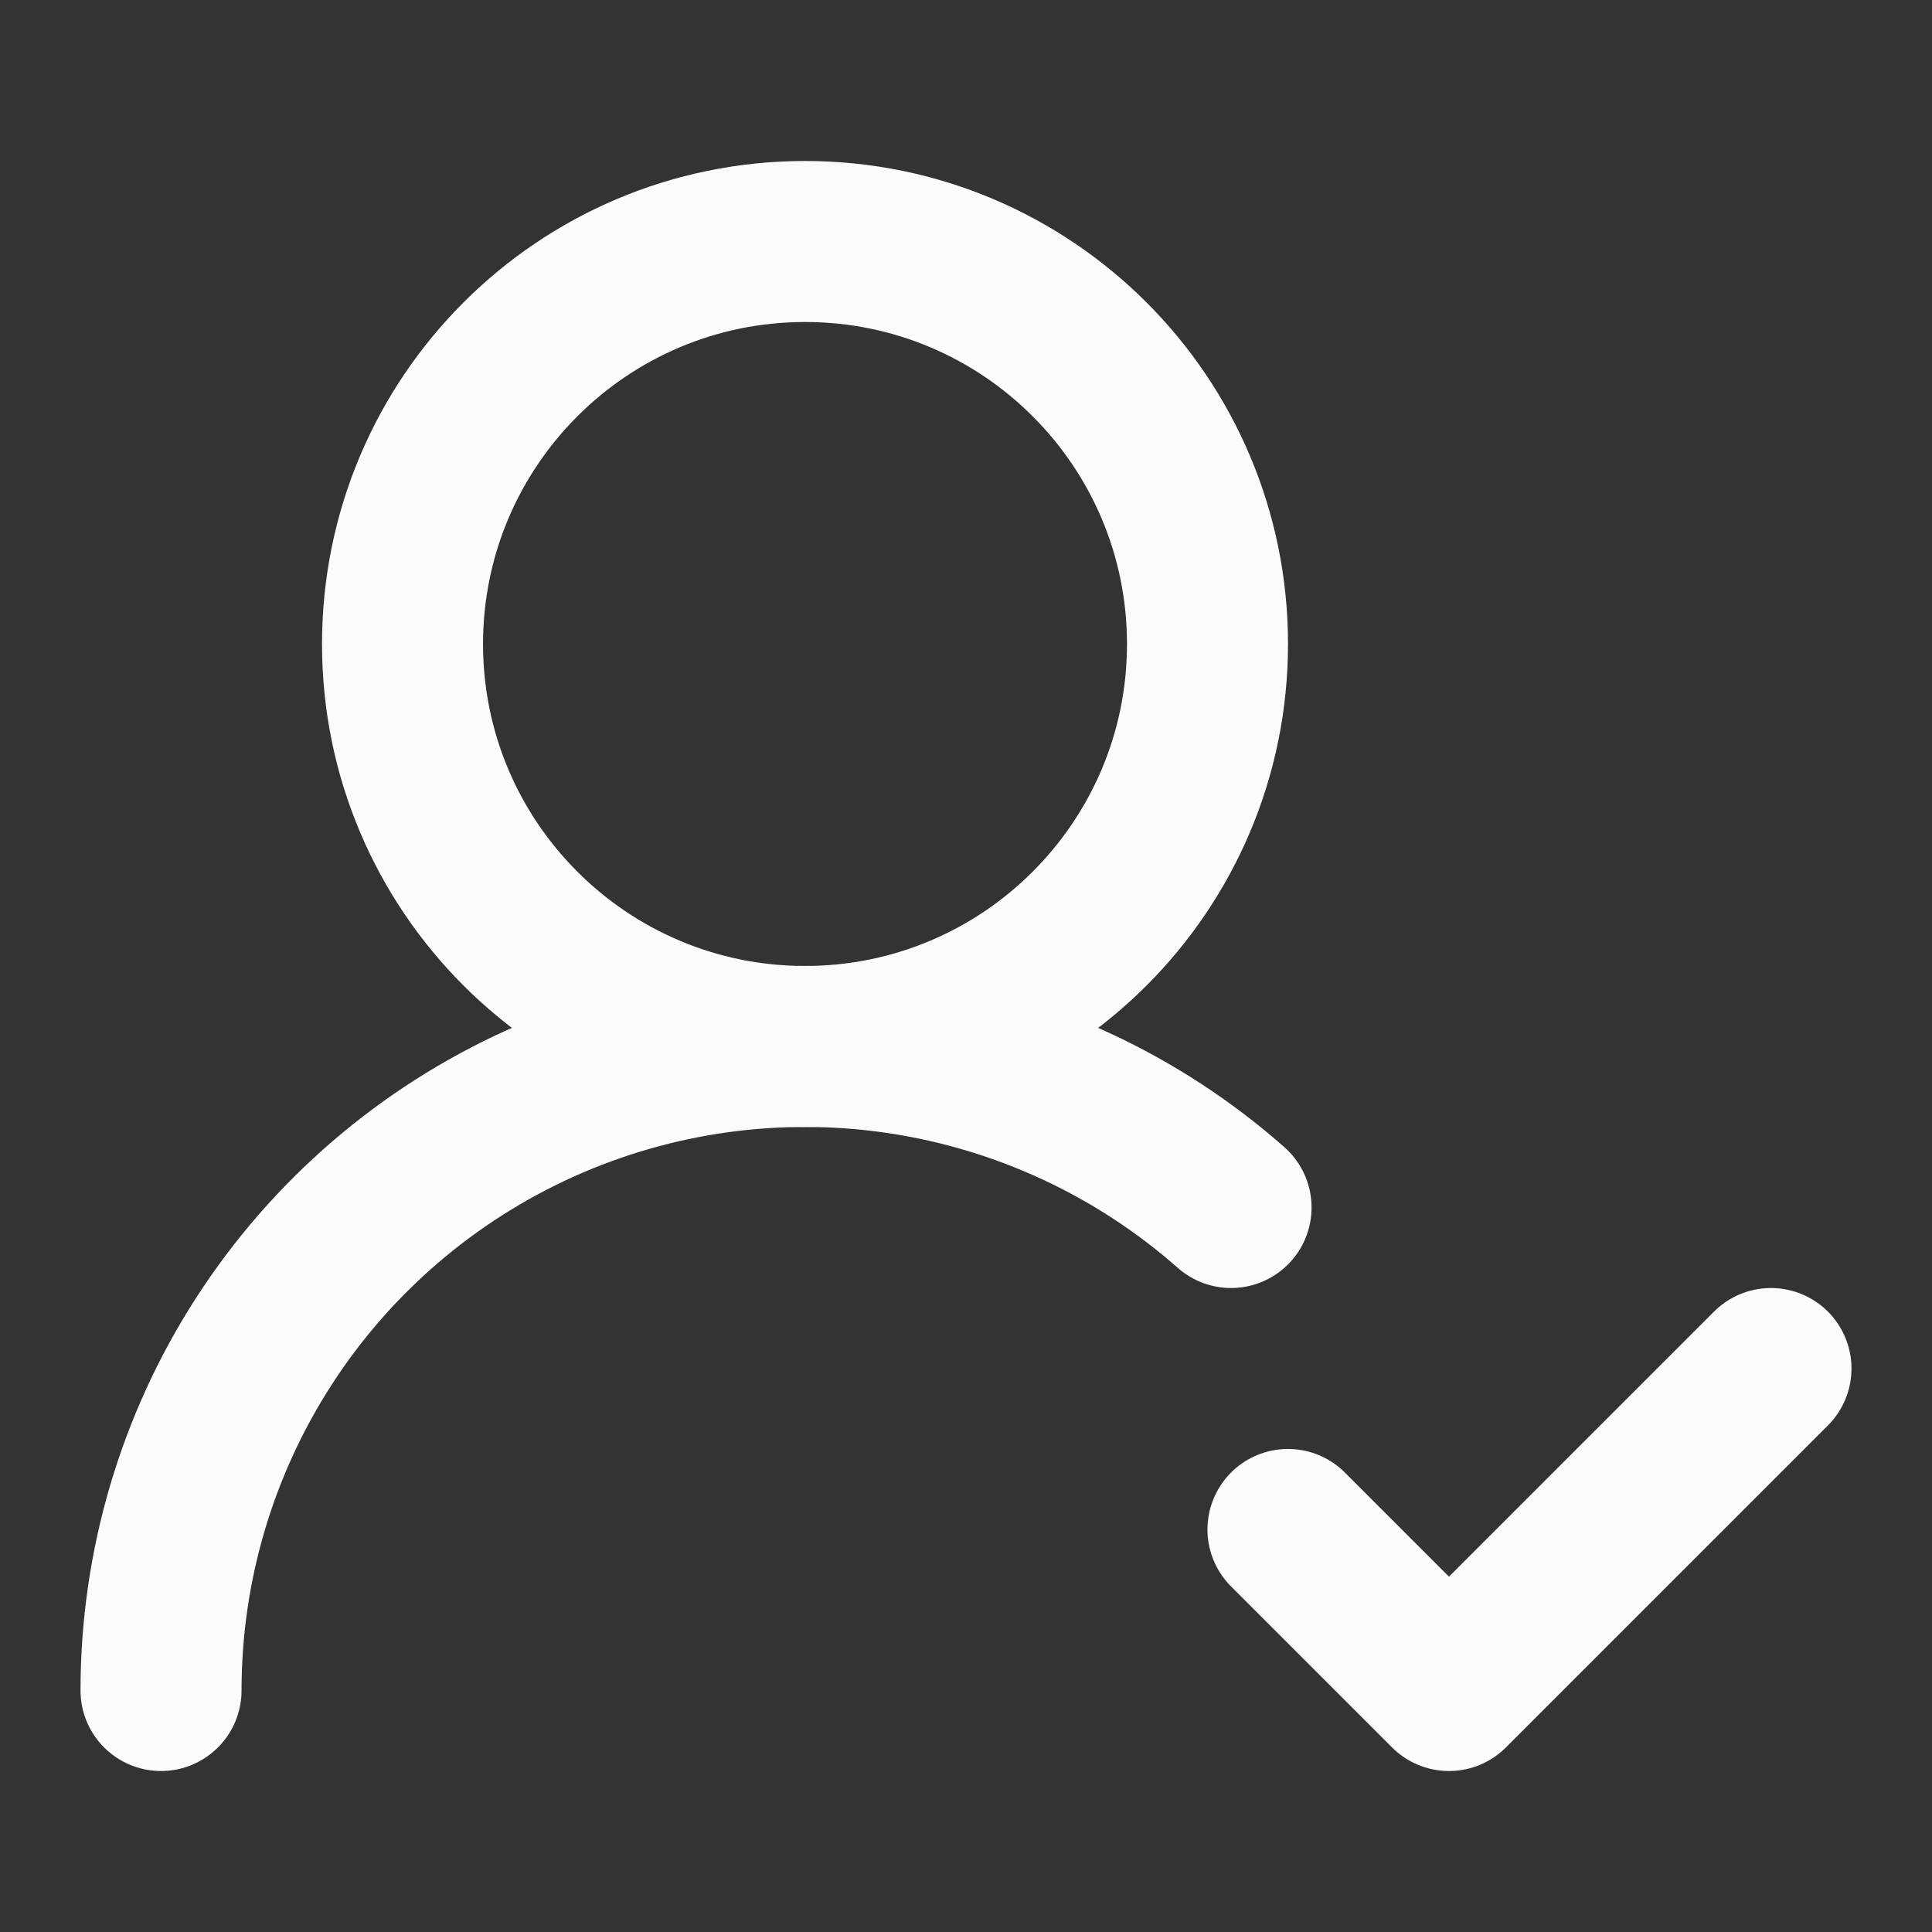 <svg xmlns="http://www.w3.org/2000/svg" width="26" height="26" viewBox="0 0 26 26" fill="none">
  <rect x="0" y="0" width="26" height="26" fill="#333333" stroke="none"/>
  <path d="M2.167 22.75C2.167 21.082 2.648 19.449 3.553 18.048C4.458 16.647 5.748 15.537 7.268 14.85C8.788 14.164 10.474 13.931 12.124 14.179C13.773 14.428 15.316 15.146 16.567 16.25" stroke="#FAFBFD" stroke-width="2.167" stroke-linecap="round" stroke-linejoin="round"/>
  <path d="M10.834 14.083C13.825 14.083 16.25 11.658 16.25 8.667C16.25 5.675 13.825 3.25 10.834 3.25C7.842 3.25 5.417 5.675 5.417 8.667C5.417 11.658 7.842 14.083 10.834 14.083Z" stroke="#FAFBFD" stroke-width="2.167" stroke-linecap="round" stroke-linejoin="round"/>
  <path d="M17.333 20.583L19.5 22.75L23.833 18.417" stroke="#FAFBFD" stroke-width="2.167" stroke-linecap="round" stroke-linejoin="round"/>
</svg>